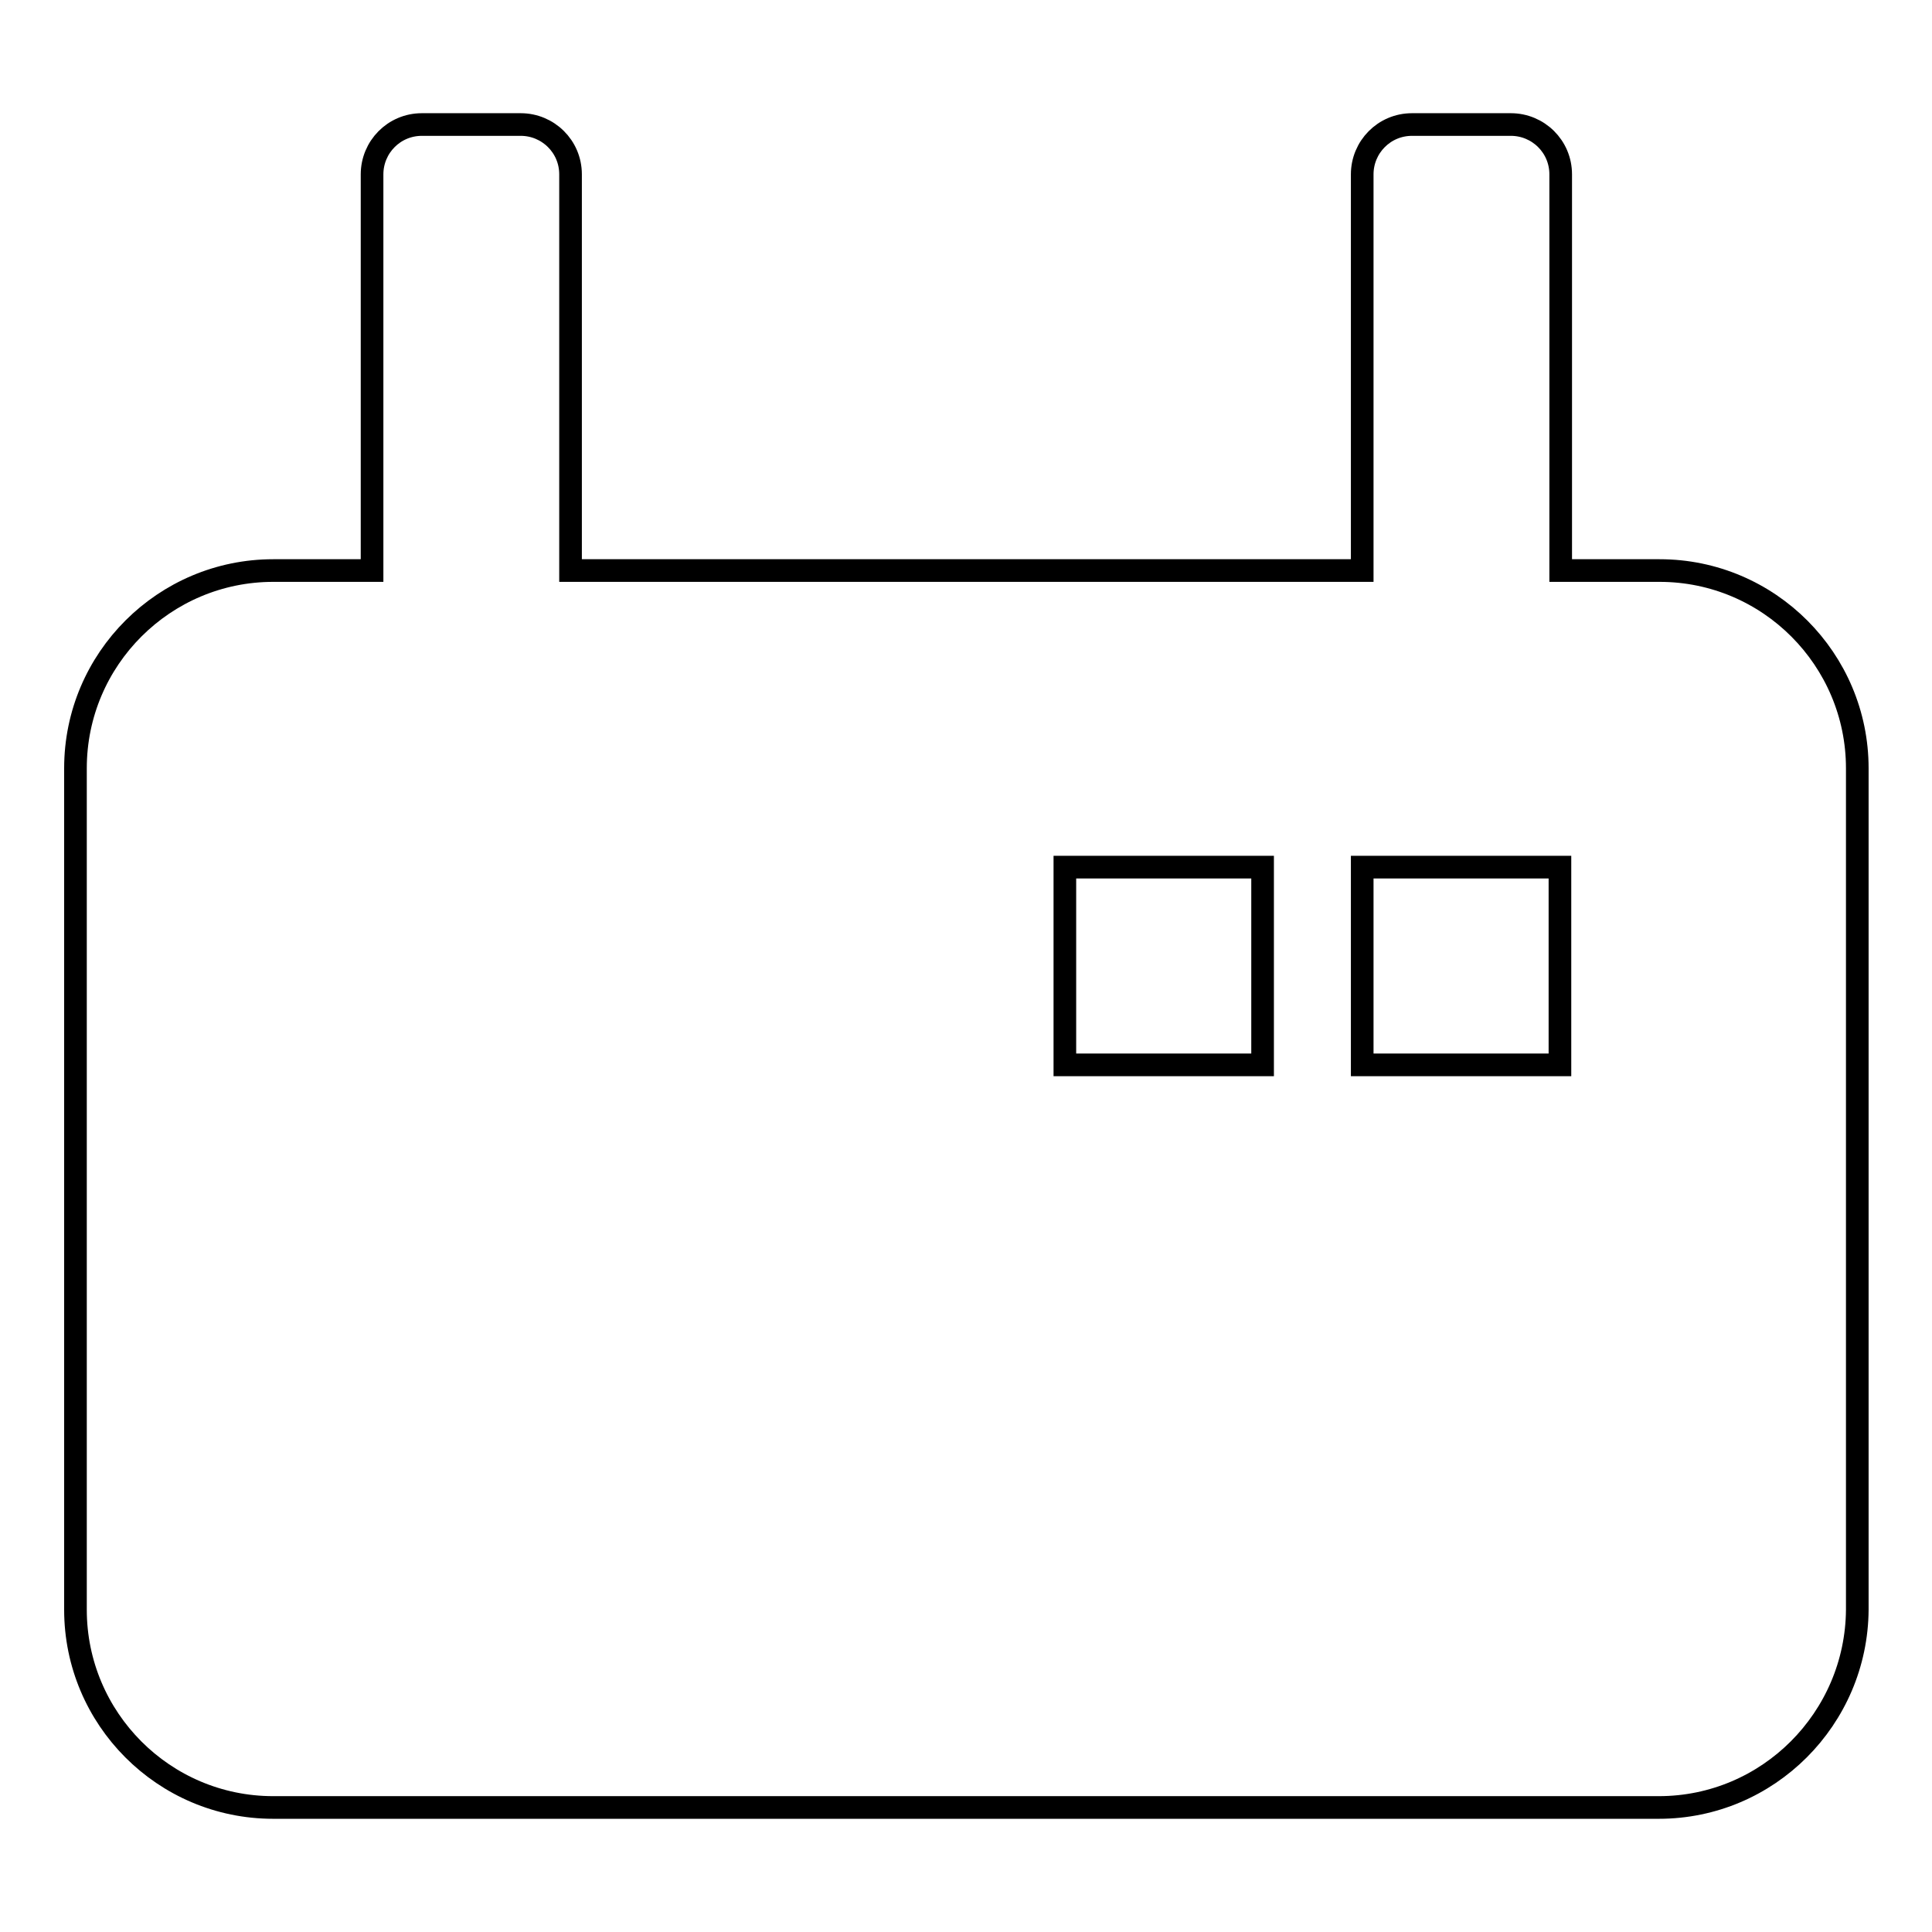 <?xml version="1.0" encoding="utf-8"?>
<!-- Svg Vector Icons : http://www.onlinewebfonts.com/icon -->
<!DOCTYPE svg PUBLIC "-//W3C//DTD SVG 1.1//EN" "http://www.w3.org/Graphics/SVG/1.1/DTD/svg11.dtd">
<svg version="1.1" xmlns="http://www.w3.org/2000/svg" xmlns:xlink="http://www.w3.org/1999/xlink" x="0px" y="0px" viewBox="0 0 256 256" enable-background="new 0 0 256 256" xml:space="preserve">
<g><g><path stroke-width="3" fill-opacity="0" stroke="#000000"  d="M219.8,239.5H36.2c-14.5,0-26.2-11.8-26.2-26.2V101.8c0-14.5,11.8-26.2,26.2-26.2h13.1V23.1c0-3.6,2.9-6.6,6.6-6.6H69c3.6,0,6.6,2.9,6.6,6.6v52.5h104.9V23.1c0-3.6,2.9-6.6,6.6-6.6h13.1c3.6,0,6.6,2.9,6.6,6.6v52.5h13.1c14.5,0,26.2,11.8,26.2,26.2v111.5C246,227.7,234.3,239.5,219.8,239.5z M167.3,114.9h-26.2v26.2h26.2V114.9L167.3,114.9z M206.7,114.9h-26.2v26.2h26.2V114.9z"/></g></g>
</svg>